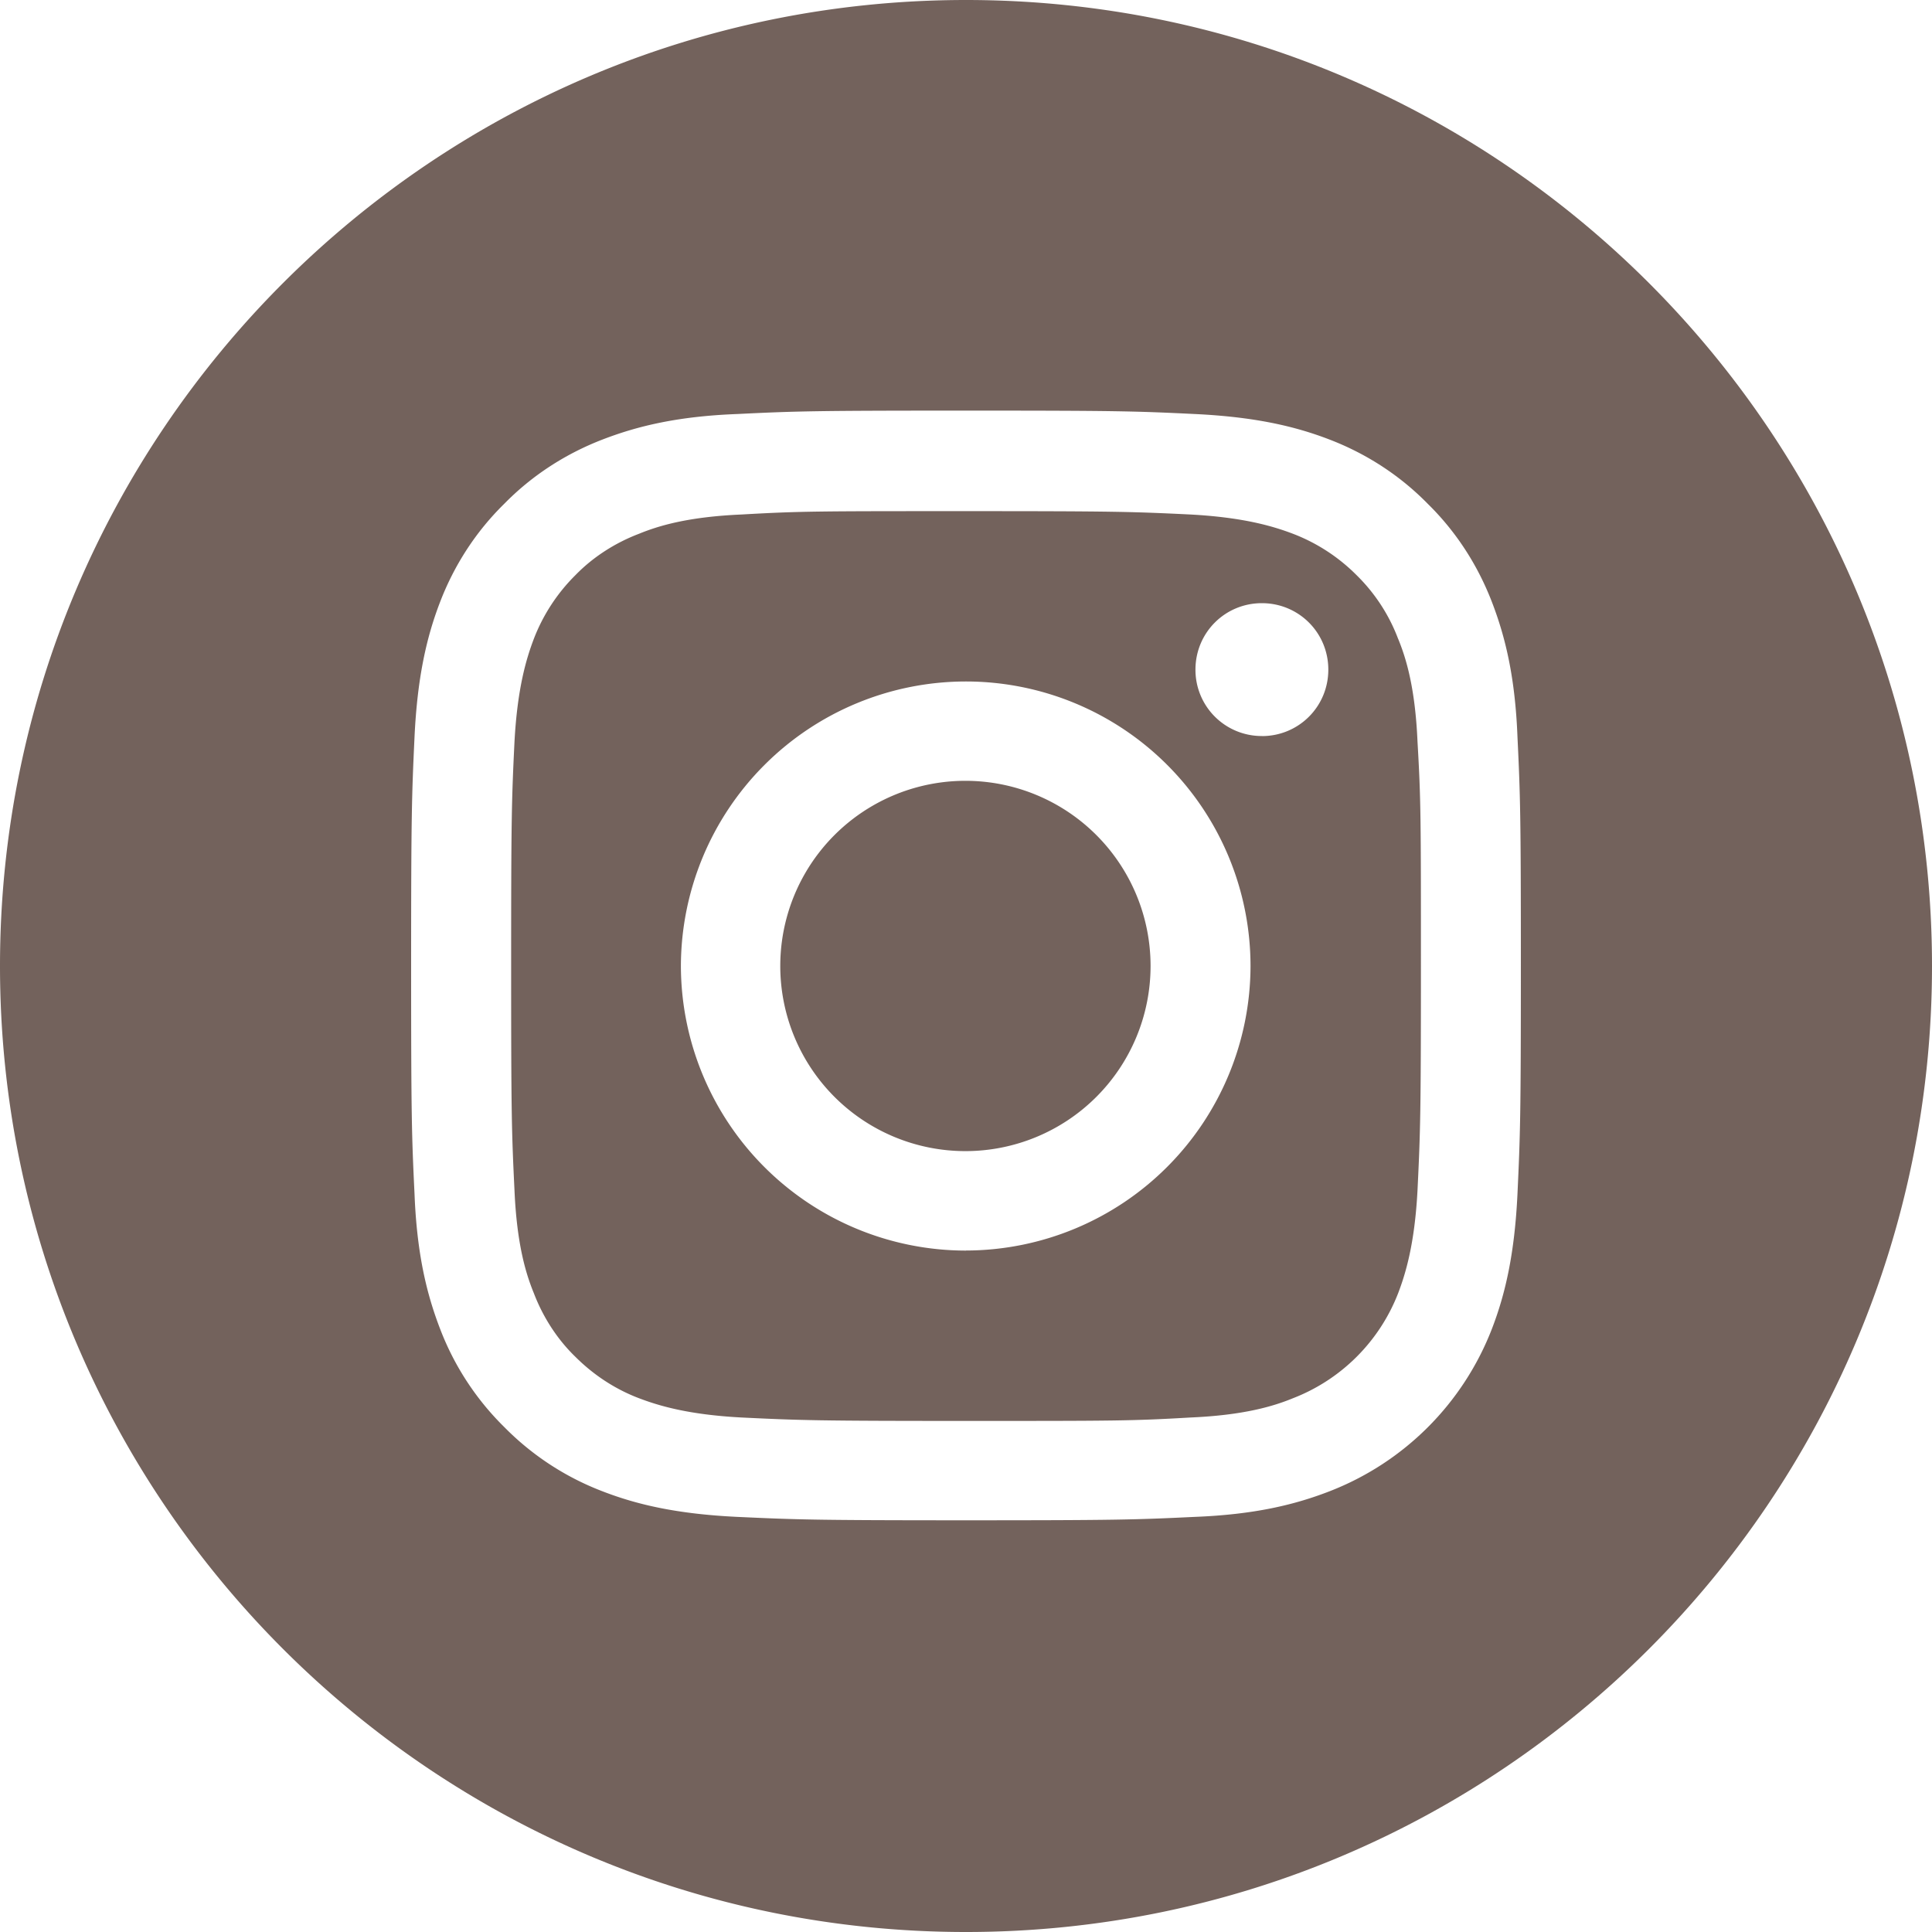 <svg width="30" height="30" fill="none" xmlns="http://www.w3.org/2000/svg"><path d="M17.866 15a2.875 2.875 0 1 1-5.75-.001 2.875 2.875 0 0 1 5.75.001Z" fill="#73625C"/><path d="M21.71 9.92a2.739 2.739 0 0 0-.643-.987 2.816 2.816 0 0 0-.988-.644c-.3-.114-.758-.255-1.596-.3-.908-.044-1.181-.052-3.483-.052s-2.575 0-3.483.052c-.838.036-1.296.177-1.596.3-.37.141-.715.362-.988.644a2.816 2.816 0 0 0-.644.988c-.114.3-.255.758-.3 1.596-.044.908-.052 1.181-.052 3.483s.008 2.575.052 3.483c.036.838.177 1.297.3 1.596.141.37.362.715.644.988.282.282.617.503.988.644.3.114.758.256 1.596.3.908.044 1.181.053 3.483.053s2.575 0 3.483-.053c.838-.036 1.297-.177 1.596-.3a2.858 2.858 0 0 0 1.632-1.632c.114-.3.256-.758.3-1.596.044-.908.053-1.181.053-3.483s0-2.575-.053-3.483c-.036-.838-.177-1.296-.3-1.596ZM15 19.419A4.428 4.428 0 0 1 10.573 15 4.428 4.428 0 0 1 15 10.582 4.42 4.42 0 0 1 19.418 15 4.426 4.426 0 0 1 15 19.418Zm4.594-7.99a1.028 1.028 0 0 1-1.031-1.031c0-.573.458-1.032 1.031-1.032.574 0 1.032.459 1.032 1.032s-.458 1.032-1.032 1.032Z" fill="#73625C"/><path d="M15 0C6.72 0 0 6.72 0 15c0 8.28 6.72 15 15 15 8.28 0 15-6.72 15-15 0-8.28-6.72-15-15-15Zm8.563 18.545c-.044.917-.186 1.543-.397 2.09a4.412 4.412 0 0 1-2.522 2.522c-.547.212-1.173.361-2.09.397-.917.044-1.208.053-3.554.053s-2.628-.01-3.554-.053c-.917-.044-1.543-.185-2.09-.397a4.279 4.279 0 0 1-1.525-.997 4.278 4.278 0 0 1-.997-1.525c-.211-.547-.361-1.173-.397-2.09-.044-.917-.053-1.208-.053-3.554 0-2.345.01-2.628.053-3.554.044-.917.186-1.543.397-2.09.22-.573.556-1.093.997-1.525.432-.441.952-.776 1.525-.997.547-.211 1.173-.361 2.09-.396.917-.045 1.208-.053 3.554-.053s2.628.008 3.554.053c.917.044 1.543.185 2.09.396.573.22 1.093.556 1.525.997.441.432.776.952.997 1.525.211.547.361 1.173.397 2.09.044.918.053 1.209.053 3.554 0 2.346-.01 2.628-.053 3.554Z" fill="#73625C"/></svg>
